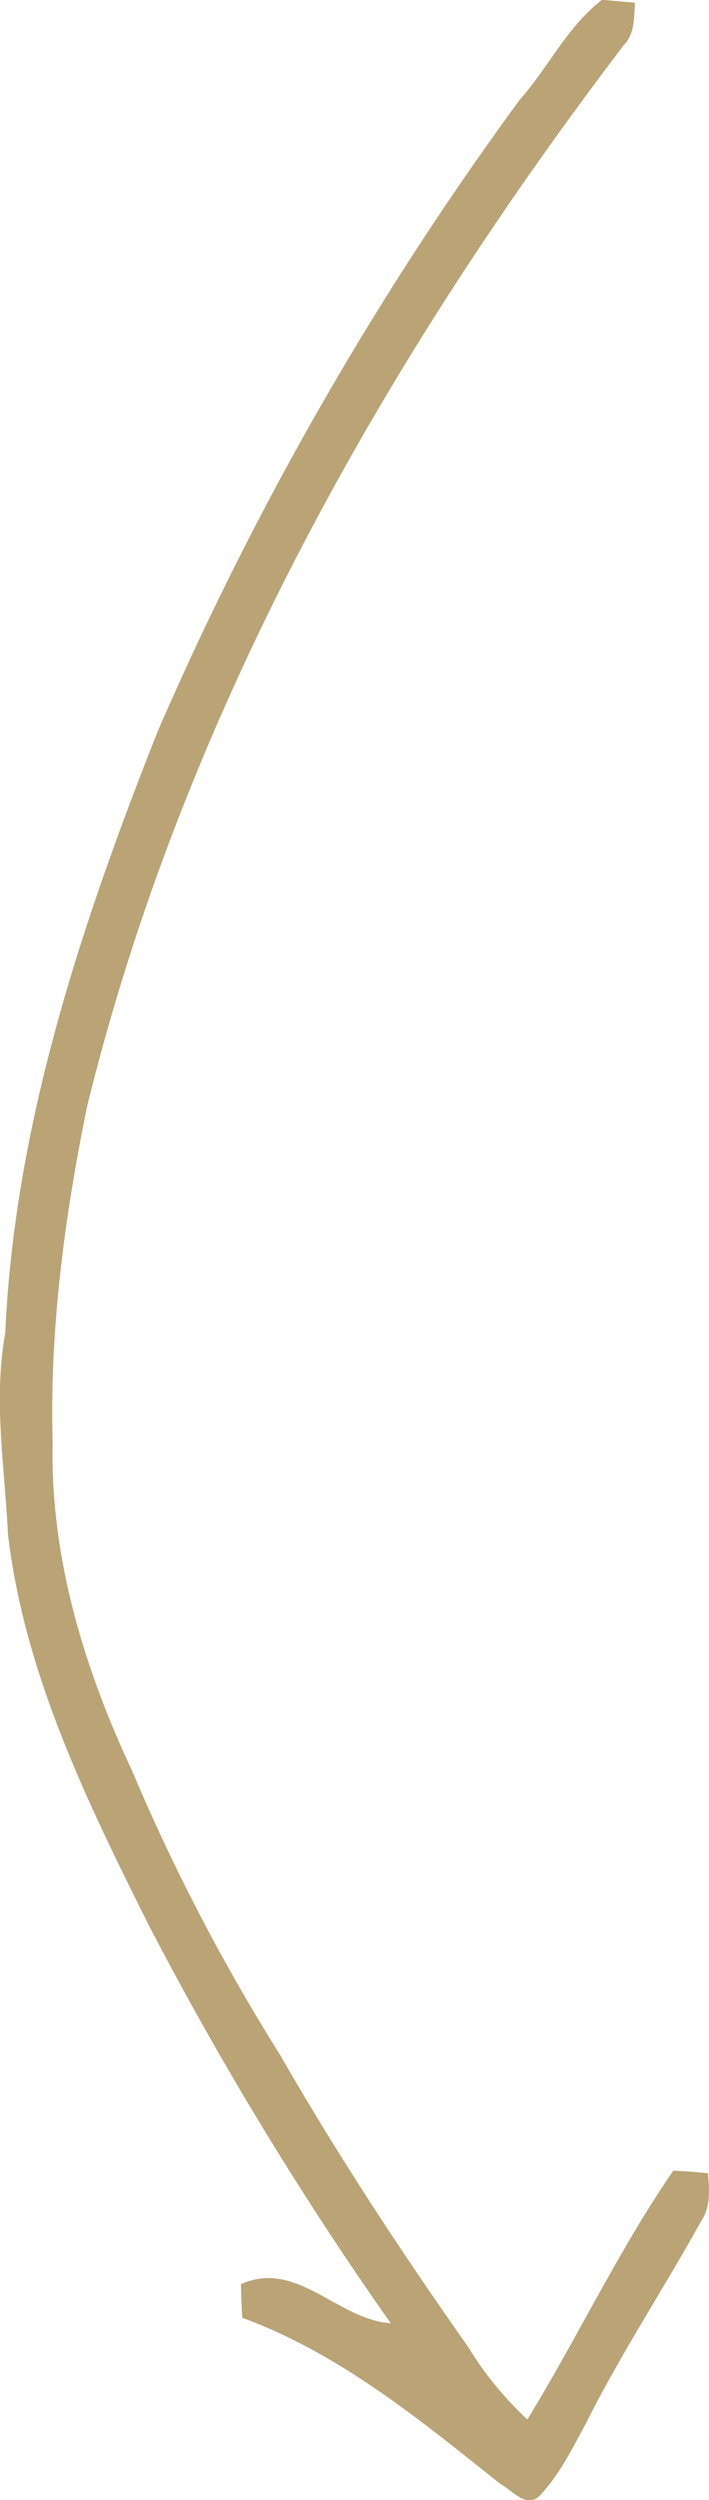 <?xml version="1.0" encoding="UTF-8"?> <svg xmlns="http://www.w3.org/2000/svg" id="Layer_1" data-name="Layer 1" viewBox="0 0 75.52 266.22"> <defs> <style>.cls-1{fill:#baa375;}</style> </defs> <title>стрелка 2 коричневая svg</title> <path class="cls-1" d="M76.65,28c3.06-3.44,5.1-7.85,8.79-10.67l3.51.31c-.13,1.57,0,3.3-1.2,4.52-25.69,33.75-47,71.61-57.16,113C28.17,147,26.58,159,26.92,171c-.27,12.13,3.34,24,8.45,34.9a212,212,0,0,0,15.79,30.3c6.13,10.68,12.92,21,20,31.05A36.83,36.83,0,0,0,77.48,275c5.36-8.73,9.73-18.06,15.55-26.5,1.23.06,2.47.15,3.7.27.12,1.72.31,3.56-.72,5.07-4,7.25-8.61,14.2-12.32,21.63-1.46,2.7-2.85,5.52-5,7.76-1.45,1.18-2.86-.75-4.1-1.38-8.52-6.79-17.11-13.88-27.47-17.68-.08-1.19-.12-2.39-.14-3.58,5.92-2.68,10.3,3.79,15.95,4.16a371.08,371.08,0,0,1-25.77-42.38c-6.59-13.19-13.26-26.81-15-41.64-.35-7.15-1.57-14.31-.29-21.45,1-22.19,8.11-43.5,16.22-64A347.08,347.08,0,0,1,76.65,28Z" transform="translate(-21.31 -17.35)"></path> </svg> 